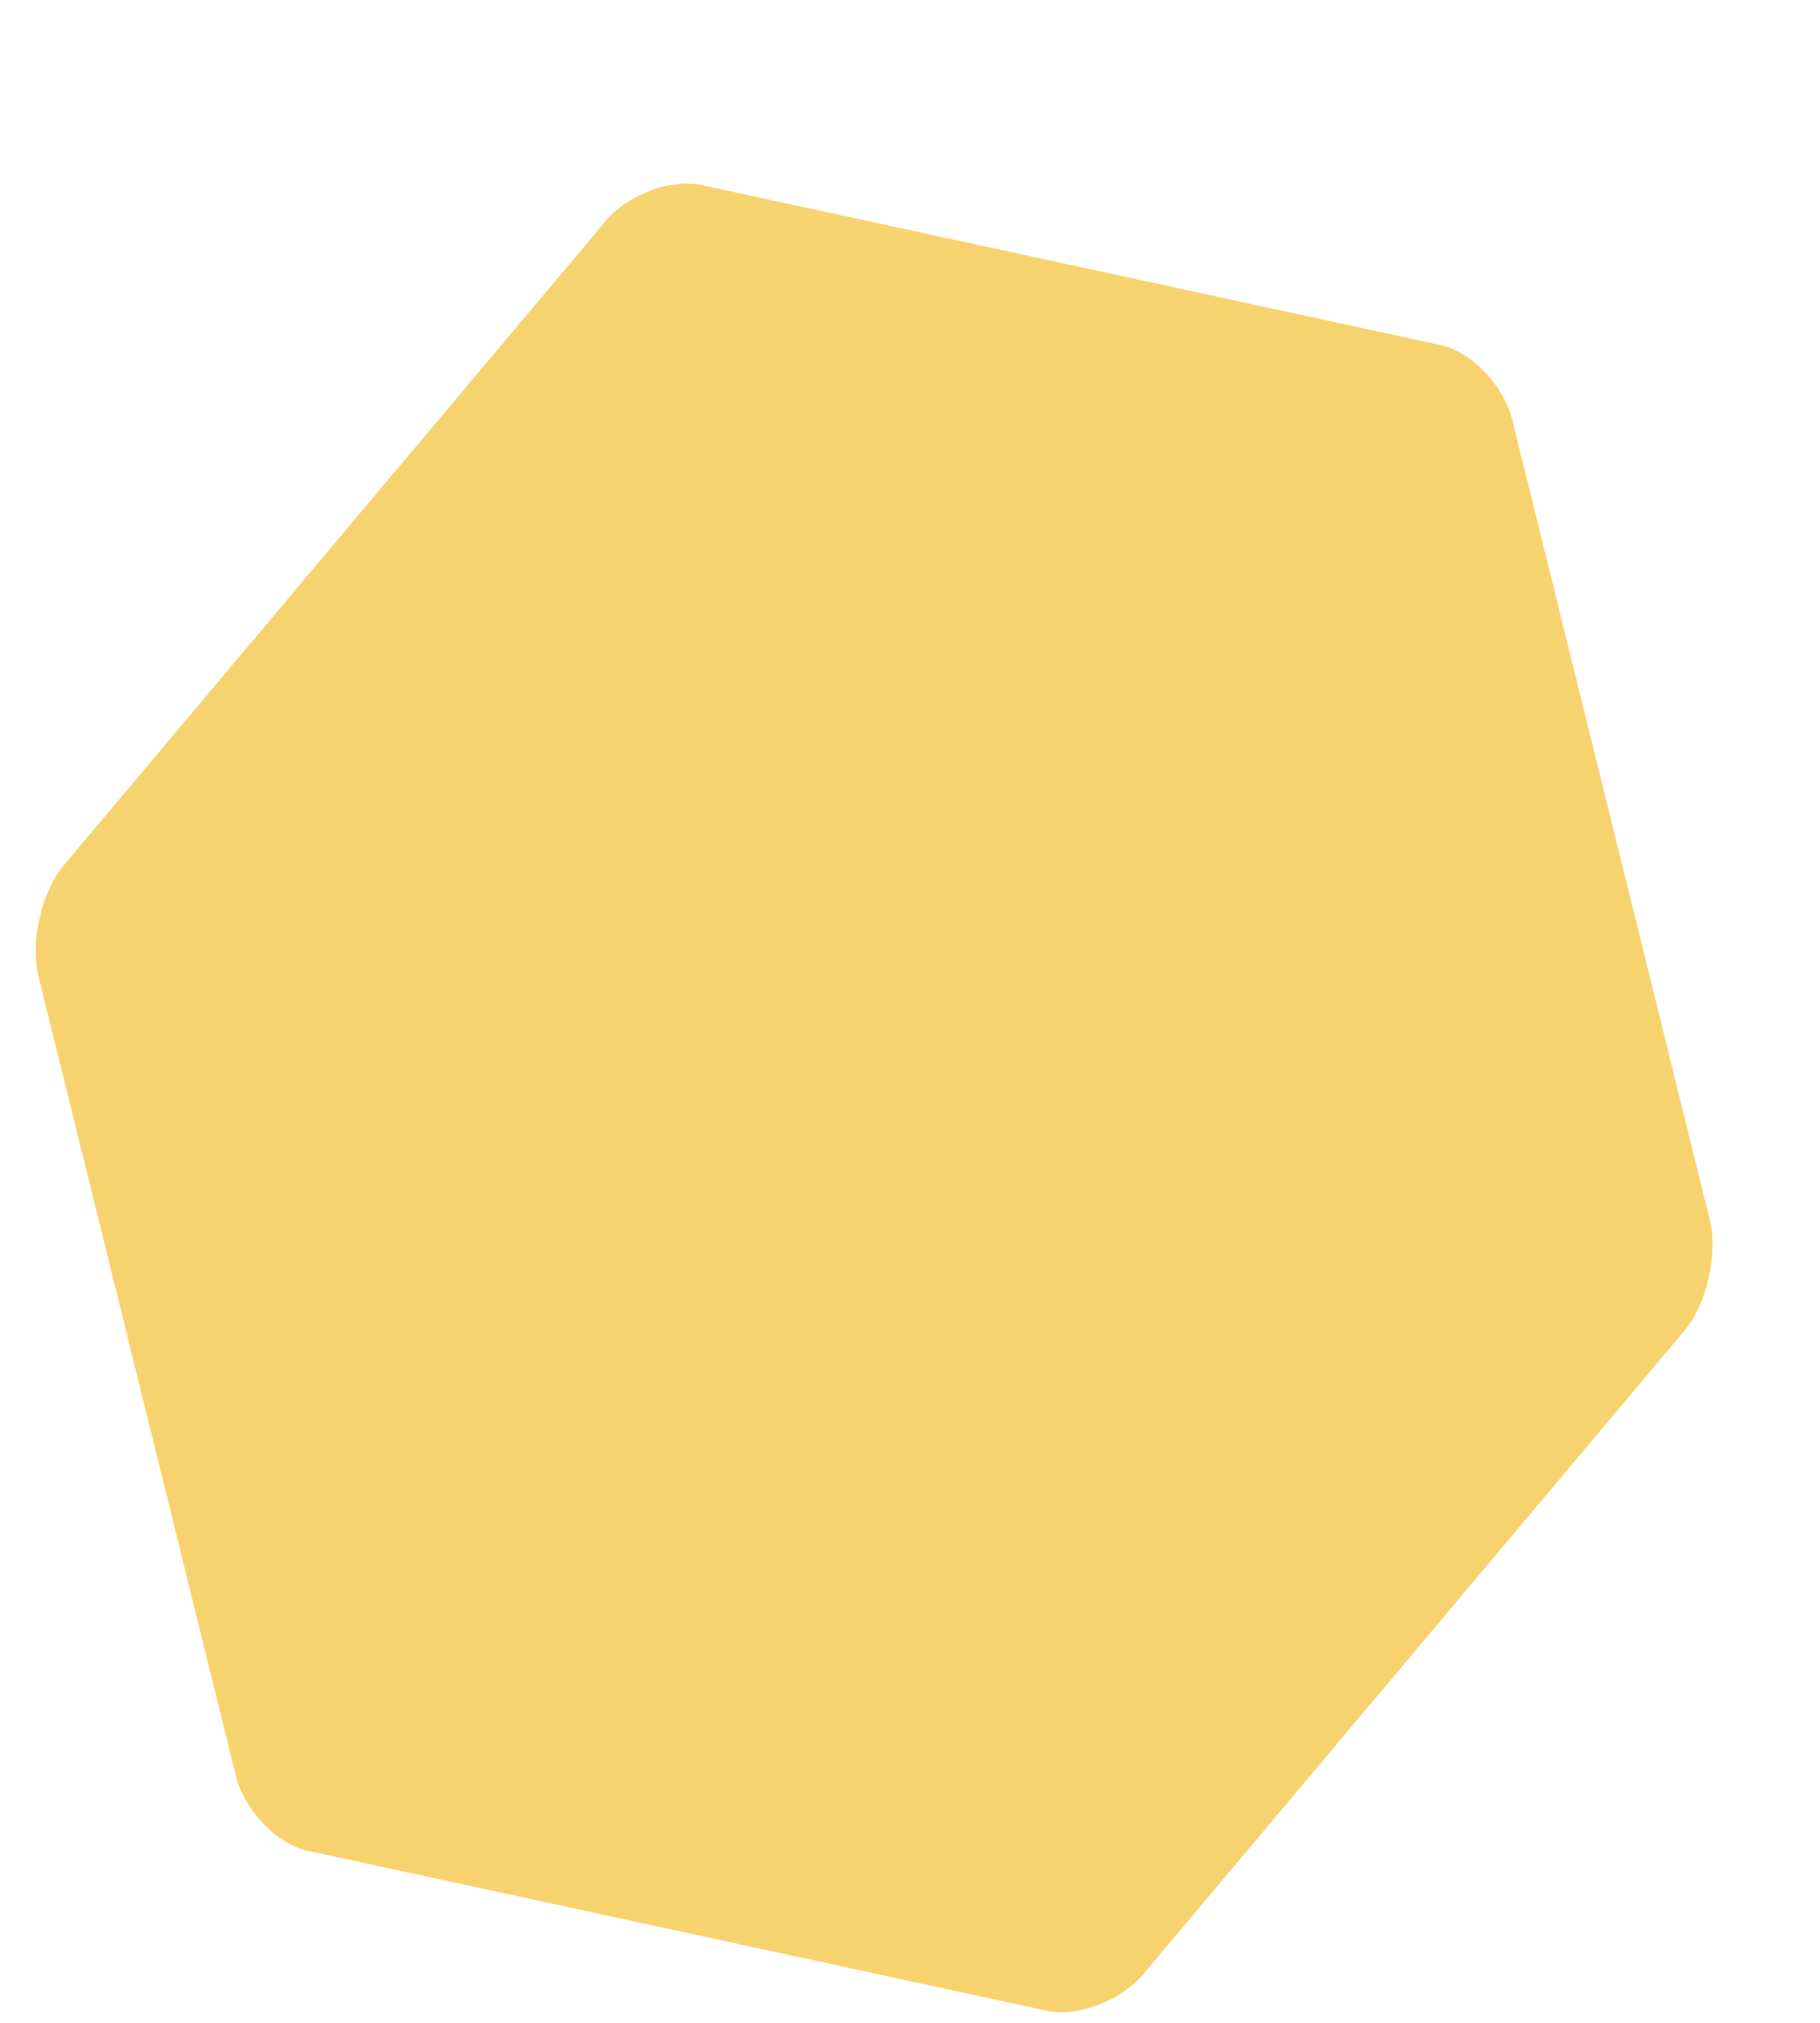 <?xml version="1.0" encoding="UTF-8"?>
<svg fill="none" viewBox="0 0 9 10" xmlns="http://www.w3.org/2000/svg">
<path d="m2.991 1.098-2.675 3.179c-0.112 0.133-0.168 0.38-0.125 0.552l0.975 3.948c0.043 0.172 0.201 0.339 0.354 0.372l3.655 0.791c0.153 0.033 0.367-0.048 0.479-0.181l2.675-3.18c0.112-0.133 0.168-0.38 0.125-0.553l-0.975-3.948c-0.042-0.172-0.201-0.338-0.354-0.372l-3.655-0.791c-0.076-0.017-0.168-0.005-0.255 0.028-0.087 0.033-0.168 0.086-0.224 0.153z" clip-rule="evenodd" fill="#F7D36F" fill-rule="evenodd"/>
</svg>
